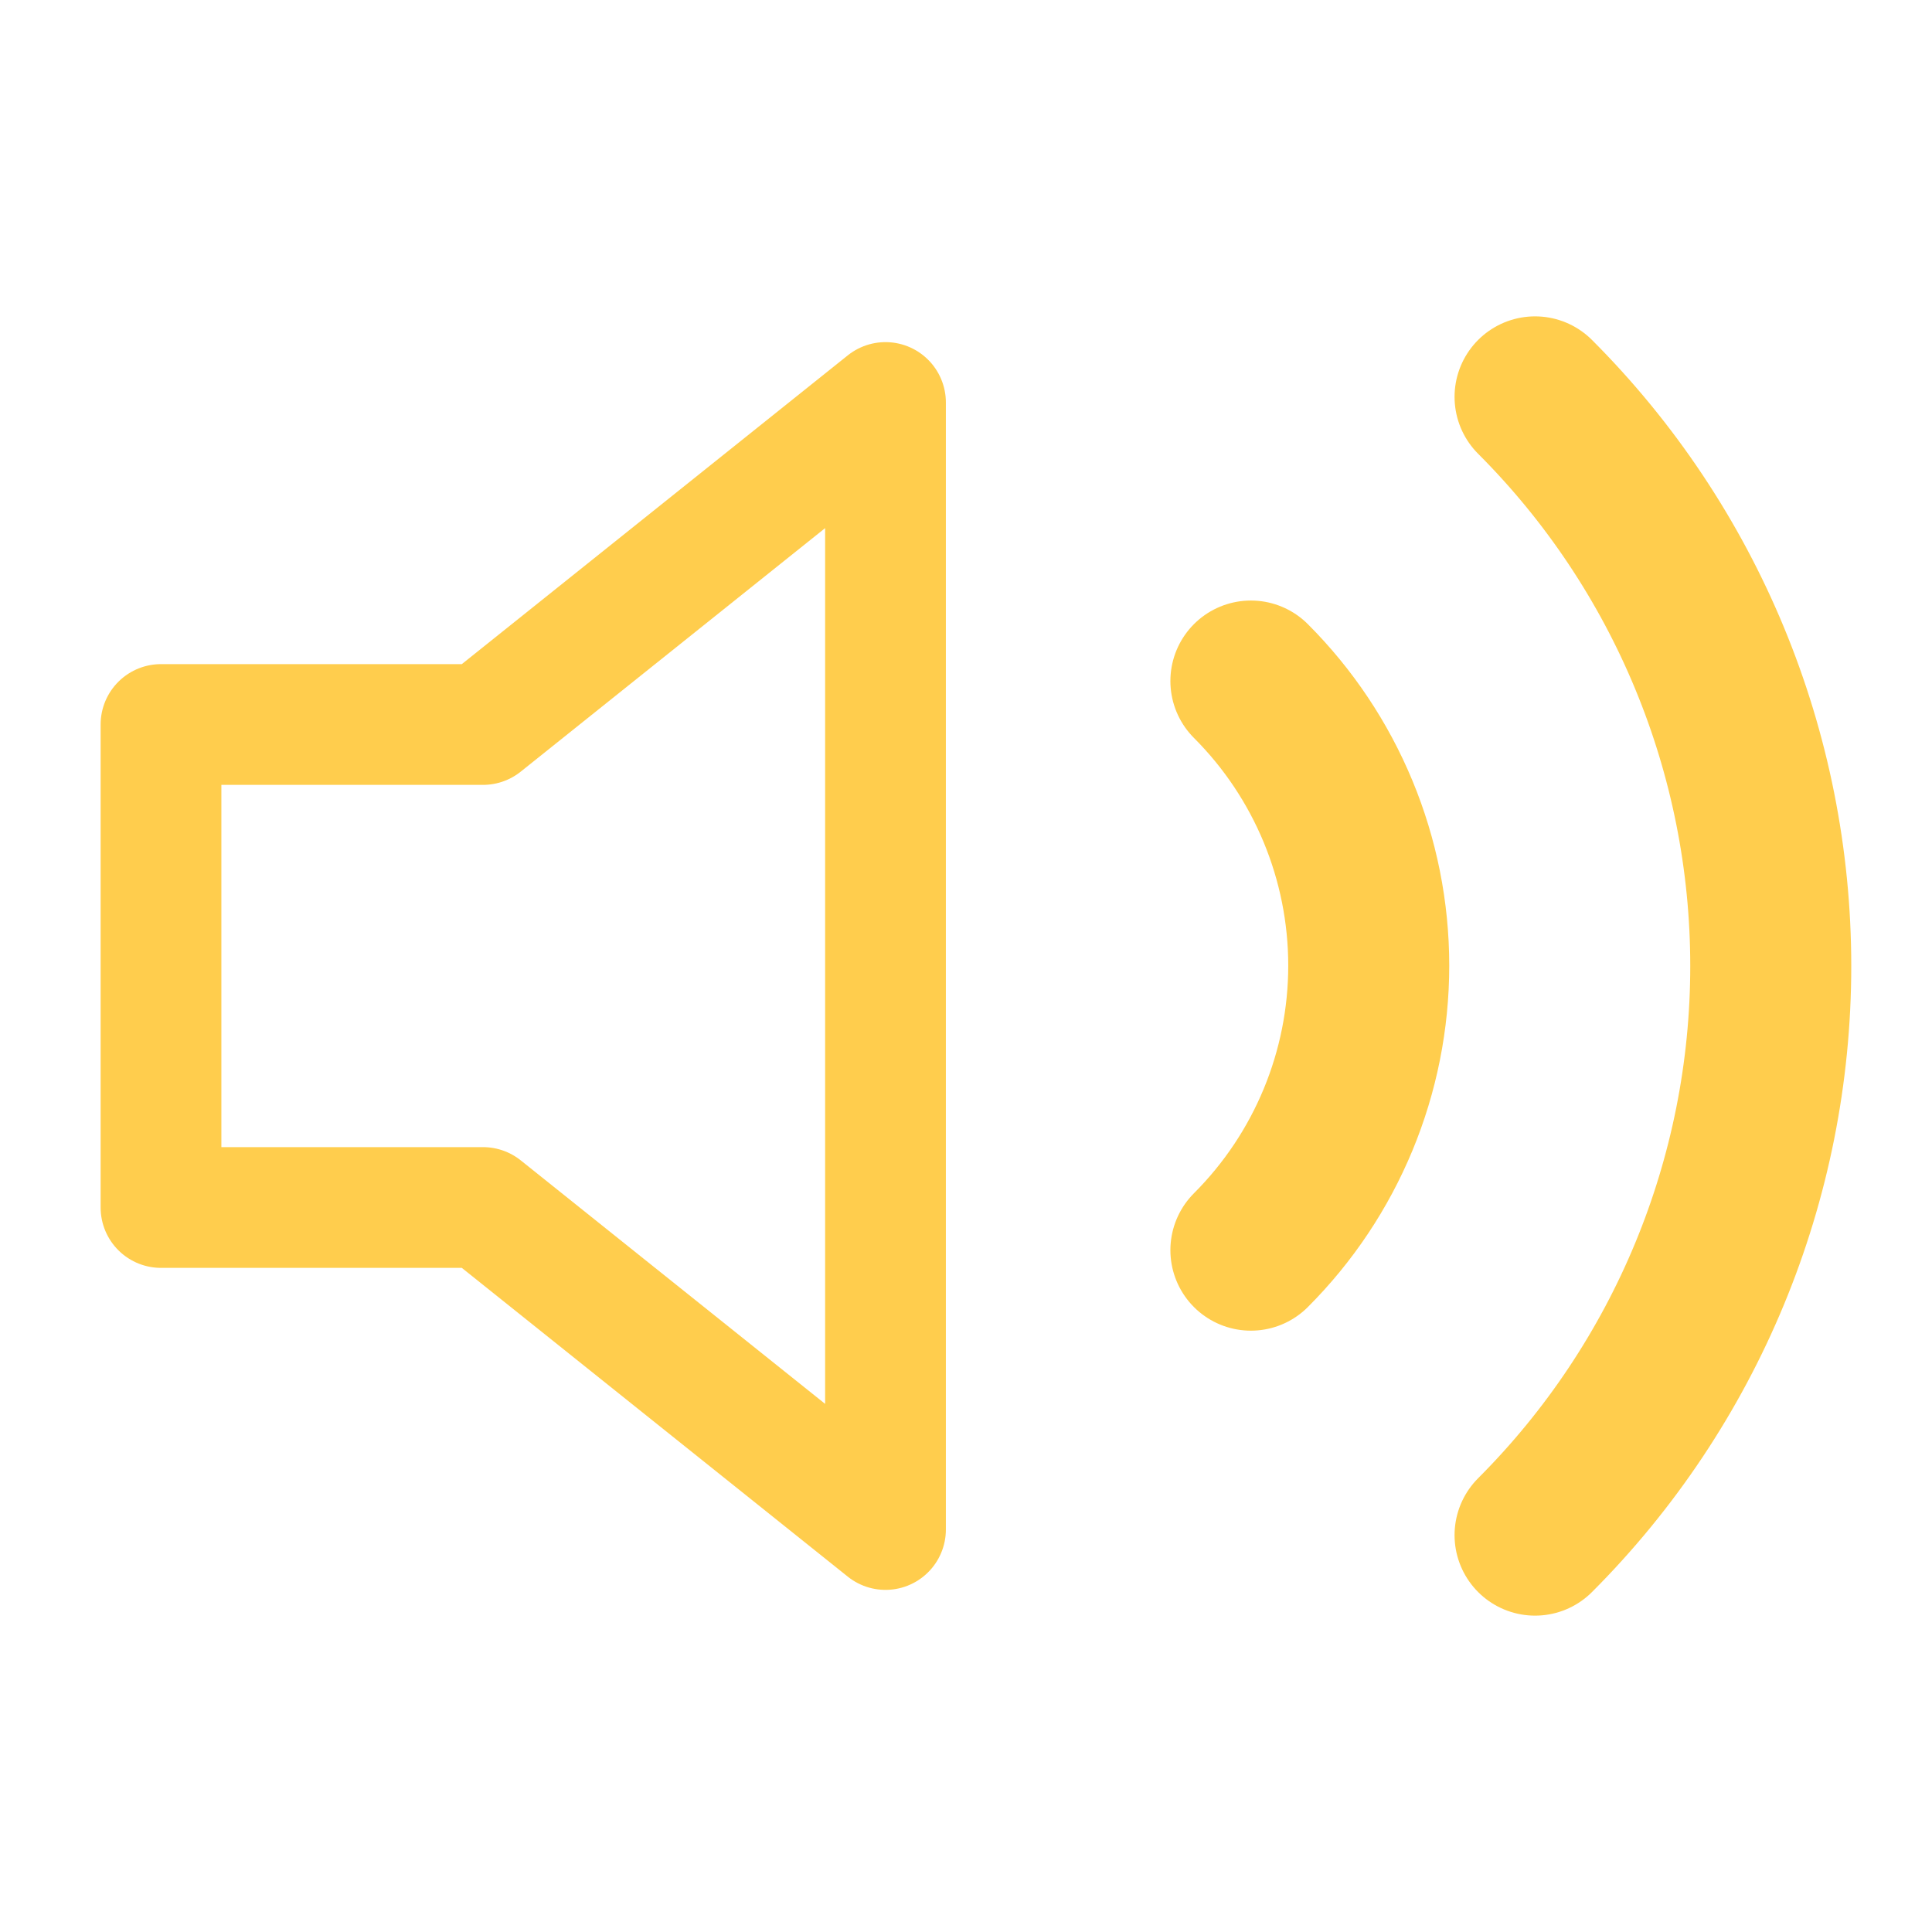 <svg width="48" height="48" viewBox="0 0 48 48" fill="none" xmlns="http://www.w3.org/2000/svg">
<path d="M22 10L12 18H4V30H12L22 38V10Z" stroke="#FFCD4D" stroke-width="3" stroke-linecap="round" stroke-linejoin="round"/>
<path d="M38.138 9.86C41.888 13.611 43.994 18.697 43.994 24C43.994 29.303 41.888 34.389 38.138 38.14M31.078 16.92C32.953 18.795 34.006 21.338 34.006 23.99C34.006 26.642 32.953 29.185 31.078 31.06" stroke="#FFCD4D" stroke-width="4" stroke-linecap="round" stroke-linejoin="round"/>
</svg>
